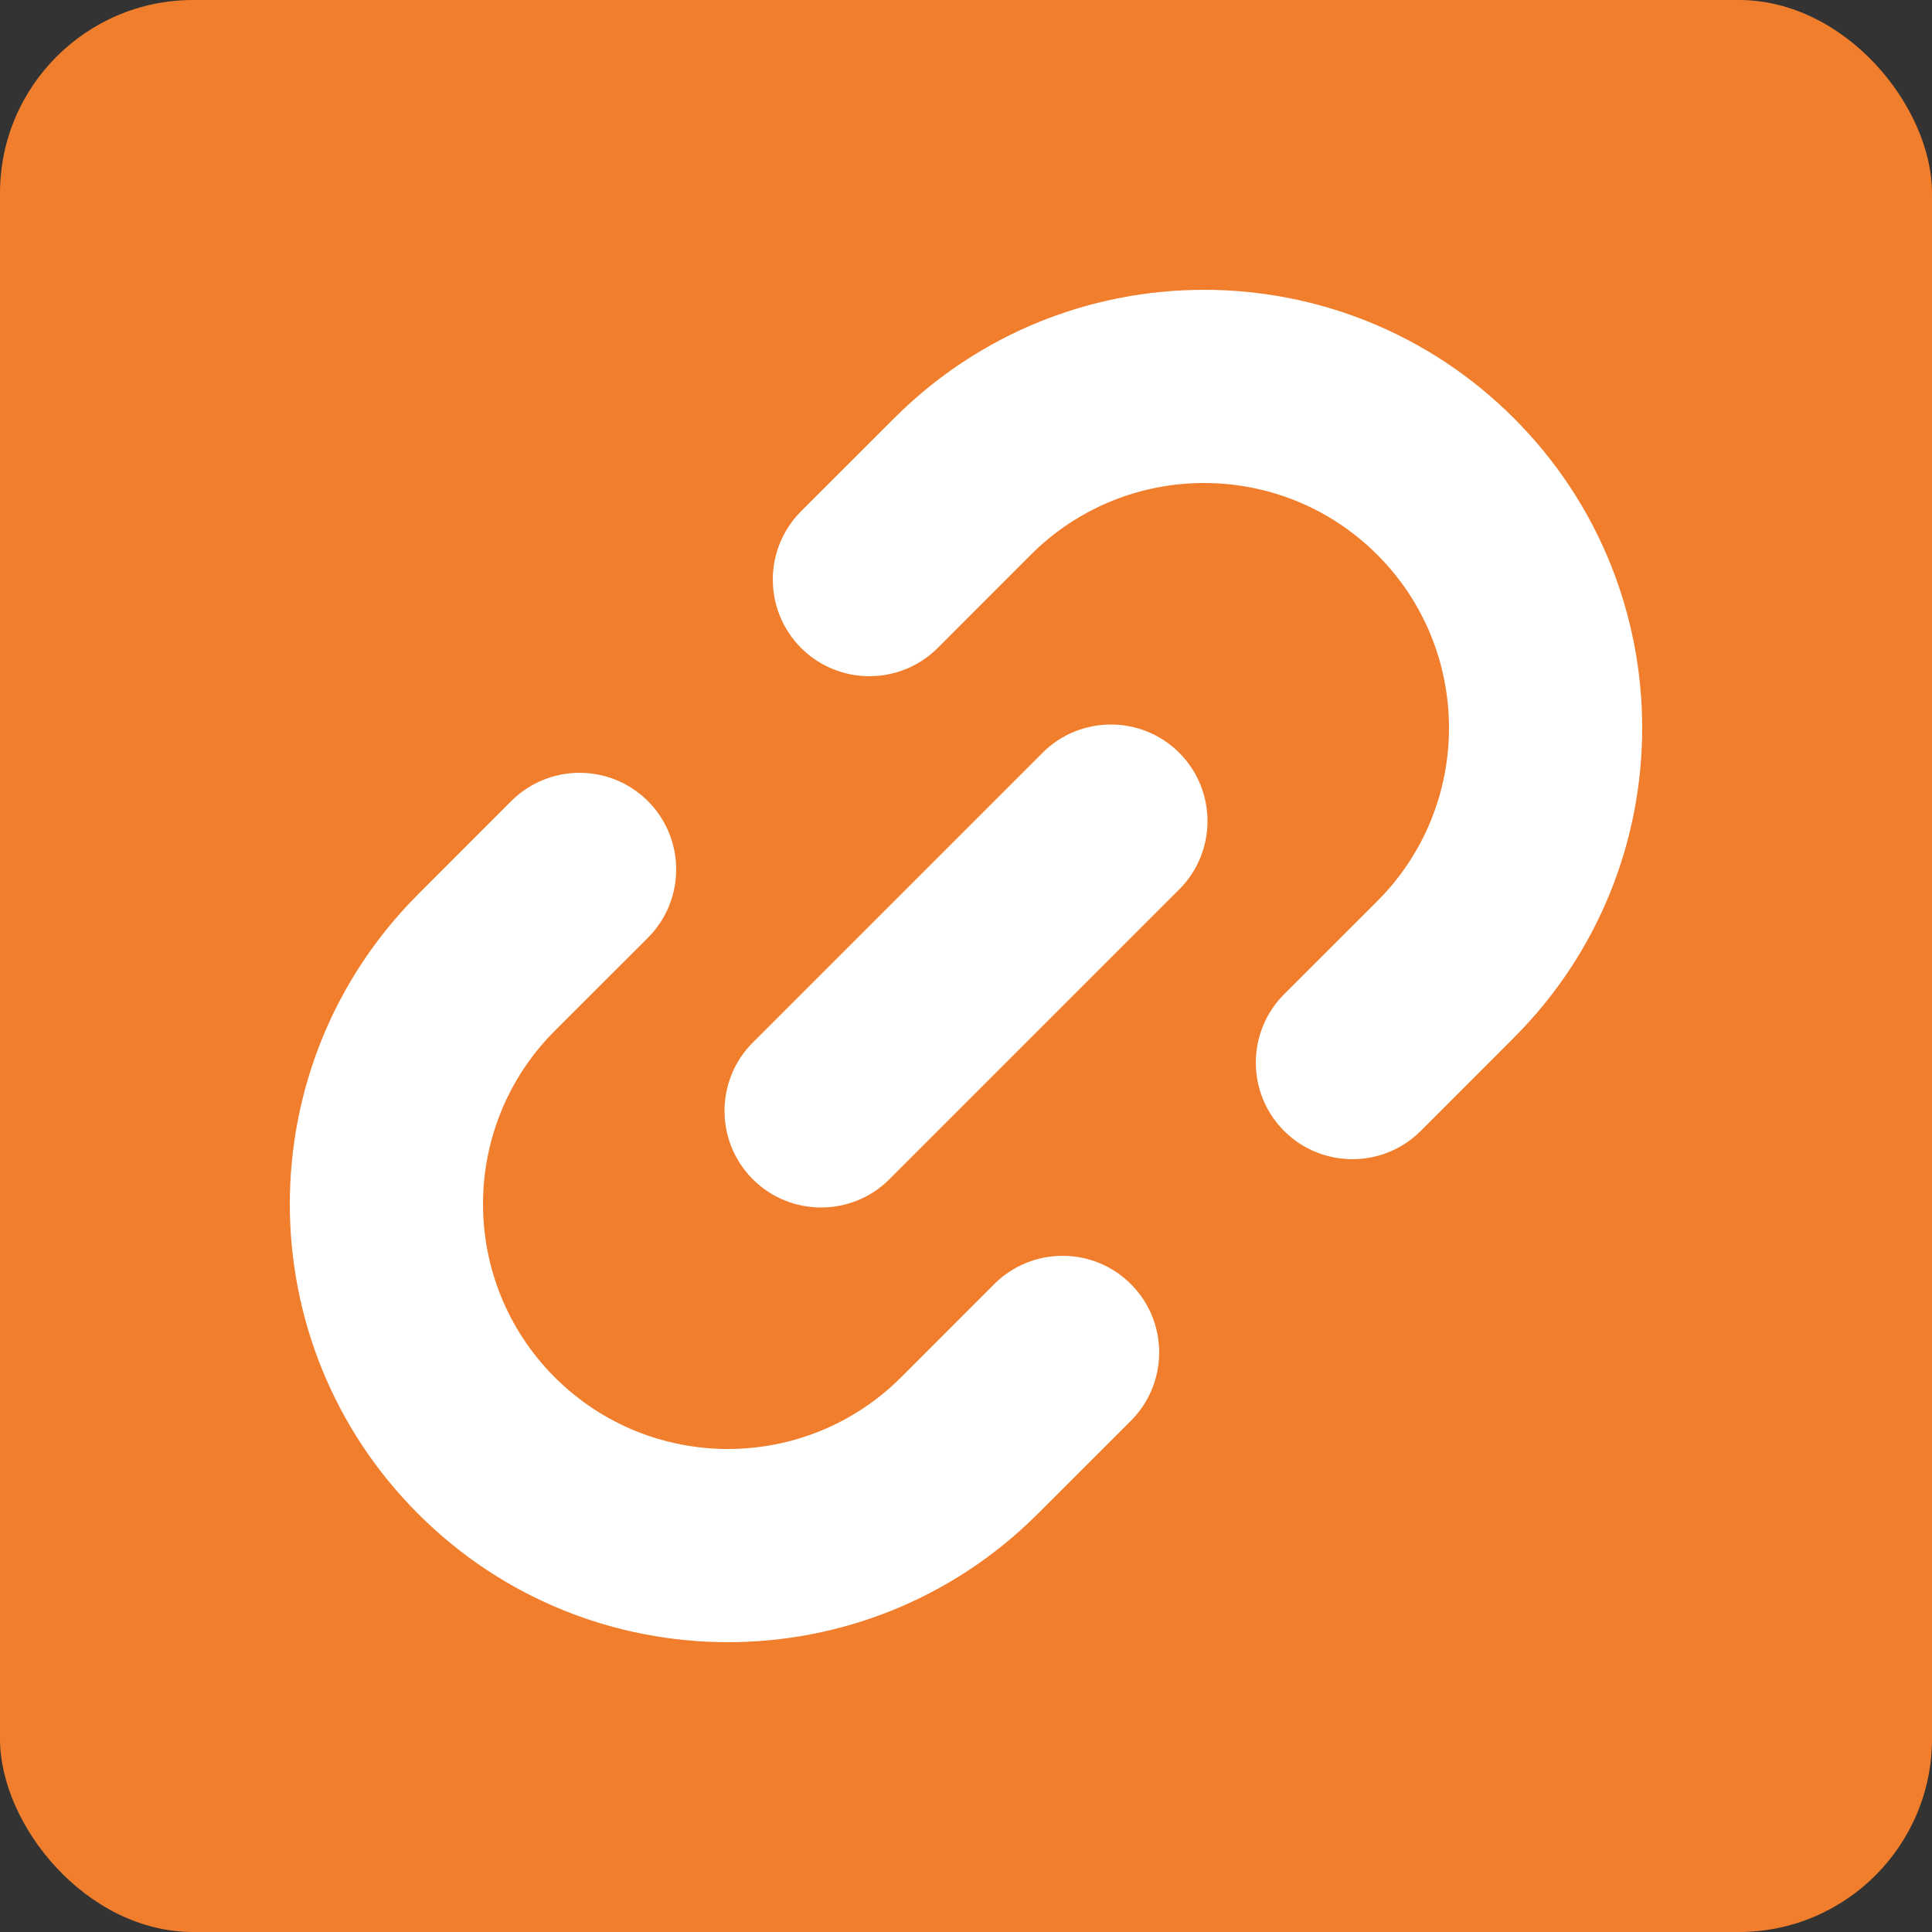 <svg width="30" height="30" viewBox="0 0 30 30" fill="none" xmlns="http://www.w3.org/2000/svg">
<rect x="0" y="0" width="30" height="30" fill="#333333" stroke="none"/>
<rect width="30" height="30" rx="3" fill="#F17E2D"/>
<g clip-path="url(#clip0_31_3328)">
<path fill-rule="evenodd" clip-rule="evenodd" d="M16.007 8.614L14.561 10.061C13.975 10.646 13.025 10.646 12.439 10.061C11.854 9.475 11.854 8.525 12.439 7.939L13.886 6.493C16.543 3.836 20.85 3.836 23.507 6.493C26.164 9.149 26.164 13.457 23.507 16.114L22.061 17.561C21.475 18.146 20.525 18.146 19.939 17.561C19.354 16.975 19.354 16.025 19.939 15.439L21.386 13.993C22.871 12.507 22.871 10.099 21.386 8.614C19.901 7.129 17.492 7.129 16.007 8.614ZM10.06 12.439C10.646 13.025 10.646 13.975 10.061 14.561L8.614 16.007C7.129 17.493 7.129 19.901 8.614 21.386C10.099 22.871 12.507 22.871 13.993 21.386L15.439 19.939C16.025 19.354 16.975 19.354 17.56 19.939C18.146 20.525 18.146 21.475 17.561 22.061L16.114 23.507C13.457 26.164 9.149 26.164 6.493 23.507C3.836 20.85 3.836 16.543 6.493 13.886L7.939 12.439C8.525 11.854 9.475 11.854 10.06 12.439ZM18.311 13.811C18.896 13.225 18.896 12.275 18.311 11.689C17.725 11.104 16.775 11.104 16.189 11.689L11.689 16.189C11.104 16.775 11.104 17.725 11.689 18.311C12.275 18.896 13.225 18.896 13.811 18.311L18.311 13.811Z" fill="white"/>
</g>
<defs>
<clipPath id="clip0_31_3328">
<rect width="21" height="21" fill="white" transform="translate(4.5 4.5)"/>
</clipPath>
</defs>
</svg>
